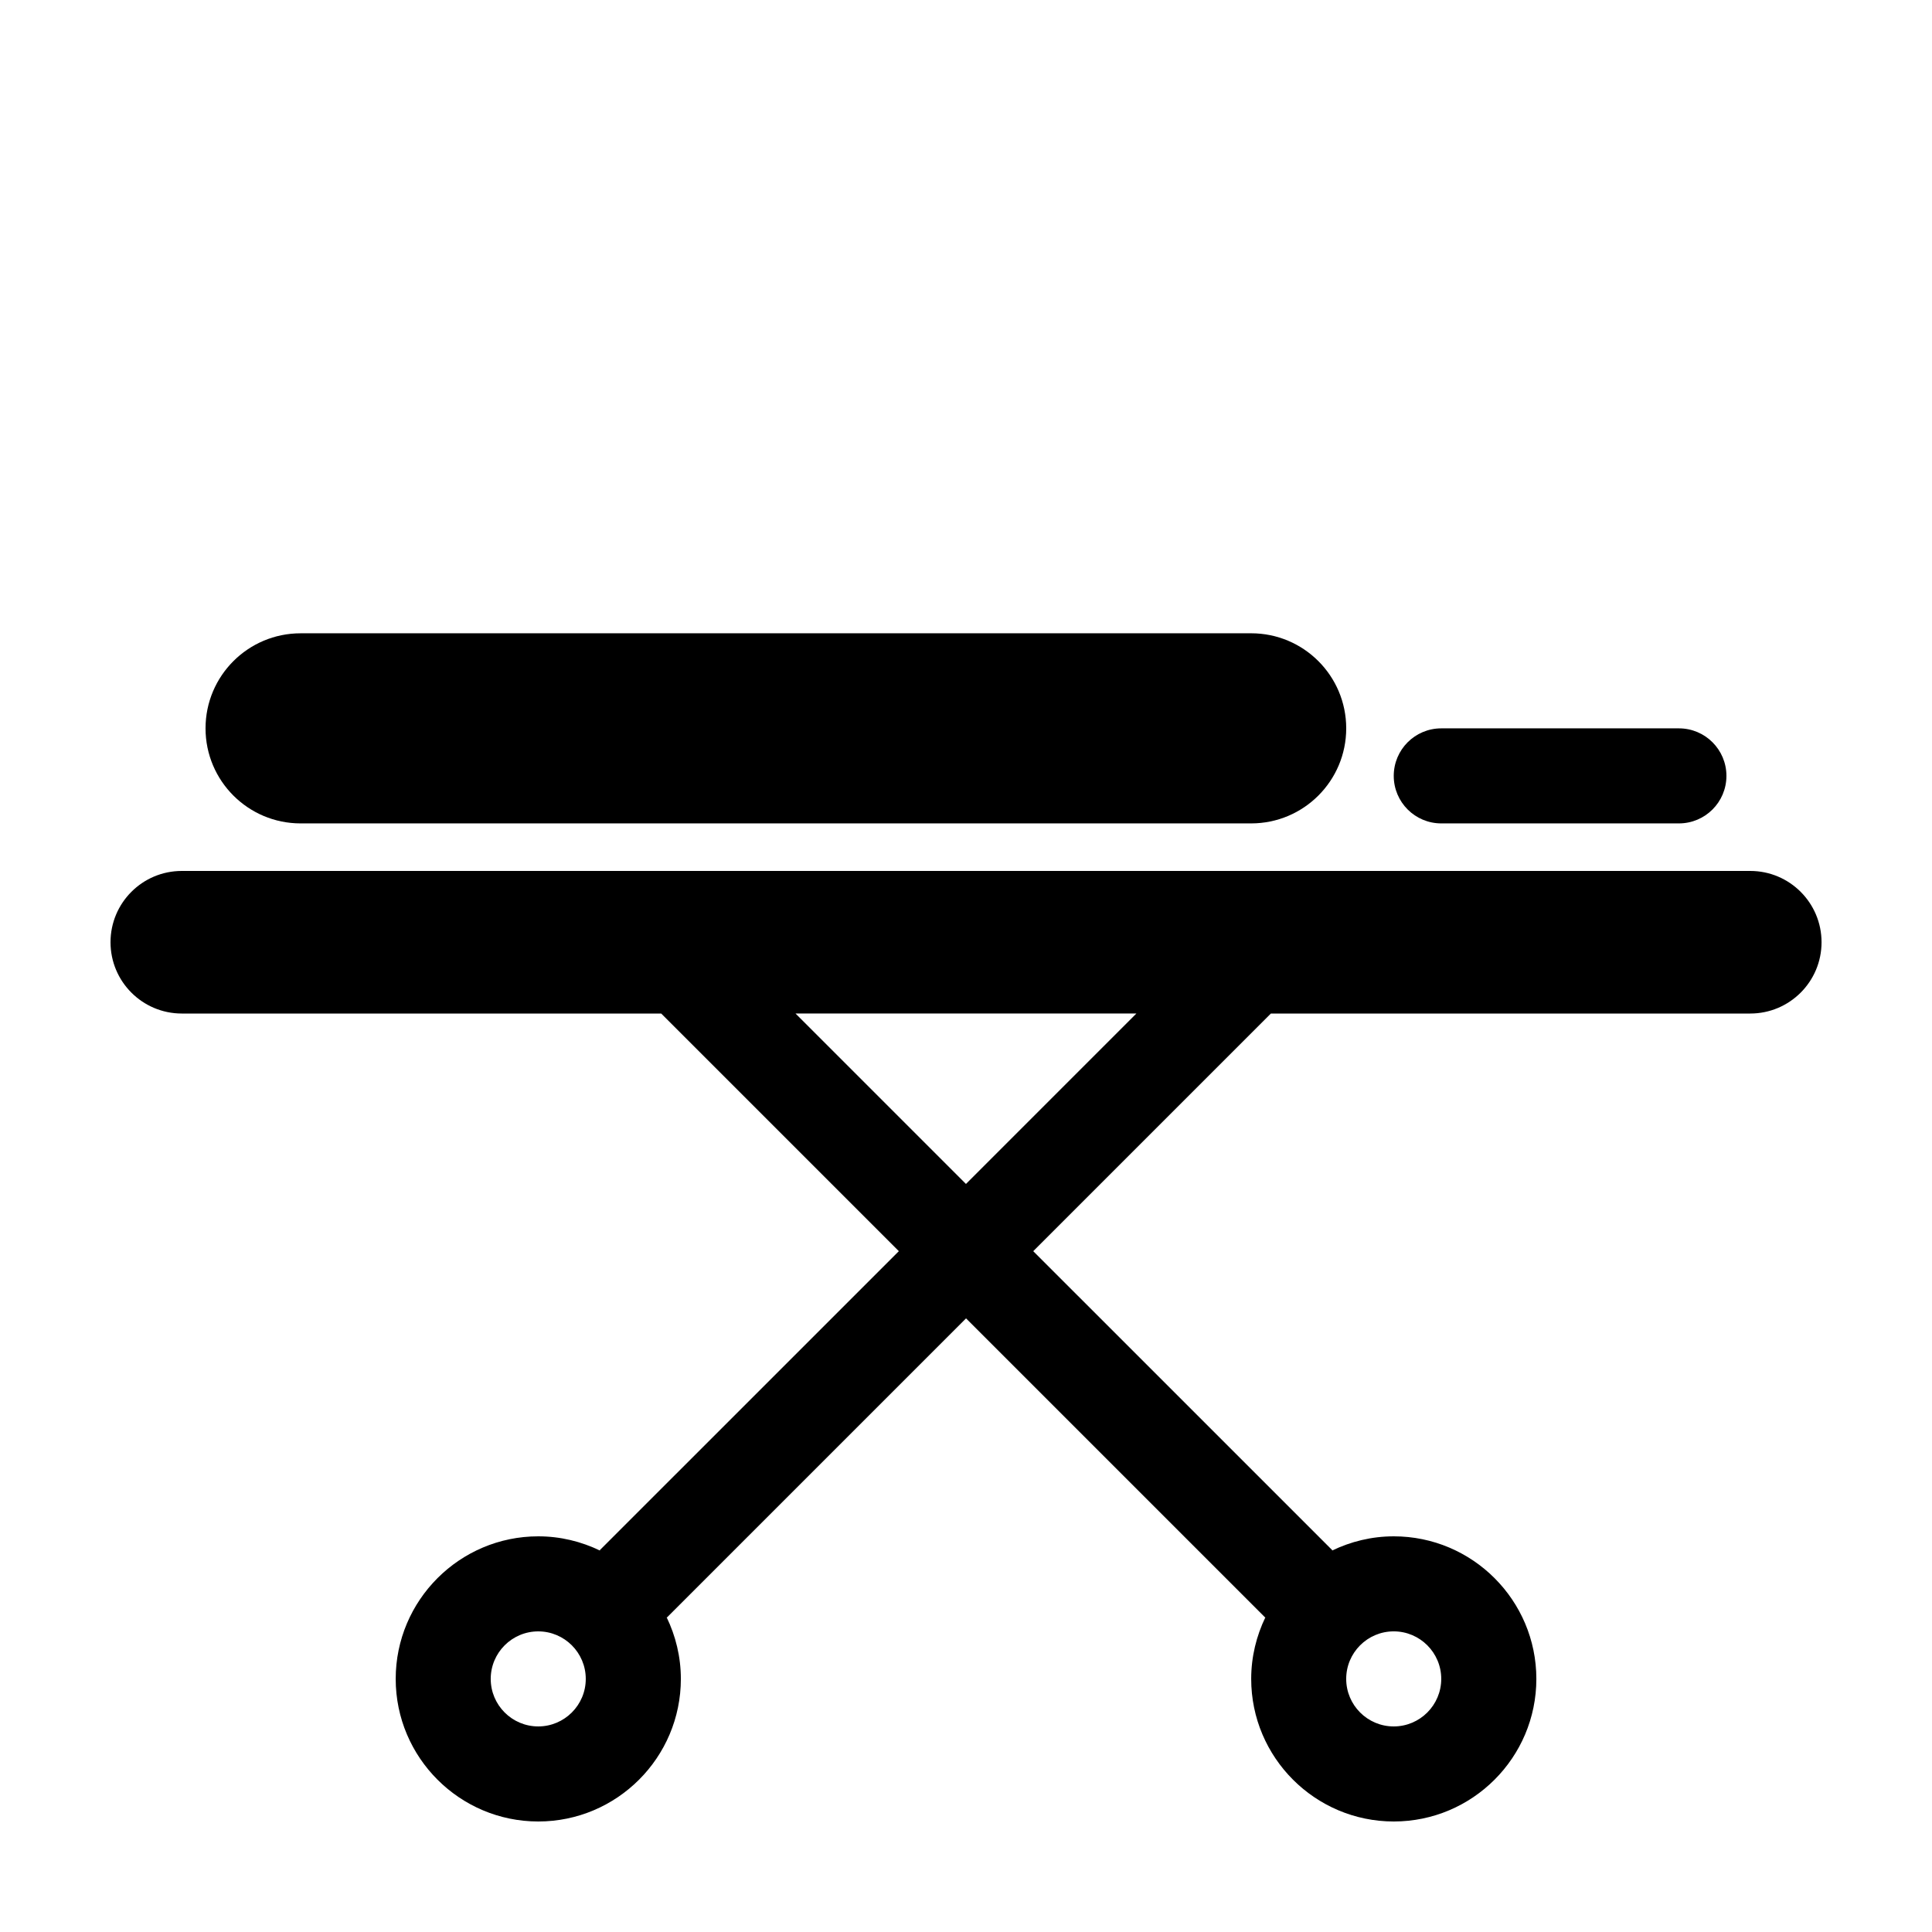 <?xml version="1.0" encoding="UTF-8"?>
<!-- Uploaded to: ICON Repo, www.iconrepo.com, Generator: ICON Repo Mixer Tools -->
<svg fill="#000000" width="800px" height="800px" version="1.1" viewBox="144 144 512 512" xmlns="http://www.w3.org/2000/svg">
 <g>
  <path d="m607.82 374.81h-415.64c-10.434 0-18.891 8.457-18.891 18.891 0 10.434 8.457 18.895 18.895 18.895h127.04l62.977 62.977-79.266 79.258 0.102 0.102c-4.965-2.402-10.512-3.789-16.387-3.789-20.836 0-37.785 16.949-37.785 37.785 0 20.836 16.949 37.785 37.785 37.785s37.785-16.949 37.785-37.785c0-5.875-1.387-11.422-3.789-16.383l0.102 0.102 79.262-79.266 79.258 79.258 0.102-0.102c-2.402 4.969-3.789 10.516-3.789 16.391 0 20.836 16.949 37.785 37.785 37.785 20.836 0 37.785-16.949 37.785-37.785 0-20.836-16.949-37.785-37.785-37.785-5.875 0-11.422 1.387-16.383 3.789l0.102-0.102-79.266-79.258 62.977-62.977h127.04c10.434 0 18.895-8.457 18.895-18.895-0.004-10.434-8.461-18.891-18.895-18.891zm-321.18 226.71c-6.941 0-12.594-5.648-12.594-12.594 0-6.949 5.652-12.594 12.594-12.594s12.594 5.648 12.594 12.594c0.004 6.945-5.652 12.594-12.594 12.594zm226.71-25.191c6.949 0 12.594 5.648 12.594 12.594 0 6.949-5.644 12.598-12.594 12.598s-12.594-5.648-12.594-12.598c0-6.945 5.644-12.594 12.594-12.594zm-113.36-118.57-45.168-45.168h90.332z"/>
  <path d="m223.66 362.21h251.91c13.914 0 25.191-11.281 25.191-25.191 0-13.91-11.273-25.191-25.191-25.191l-251.91 0.004c-13.91 0-25.191 11.281-25.191 25.191 0.004 13.91 11.281 25.188 25.191 25.188z"/>
  <path d="m525.95 362.21h62.977c6.957 0 12.594-5.637 12.594-12.594 0-6.957-5.637-12.594-12.594-12.594h-62.977c-6.957 0-12.594 5.637-12.594 12.594 0 6.957 5.637 12.594 12.594 12.594z"/>
 </g>
</svg>